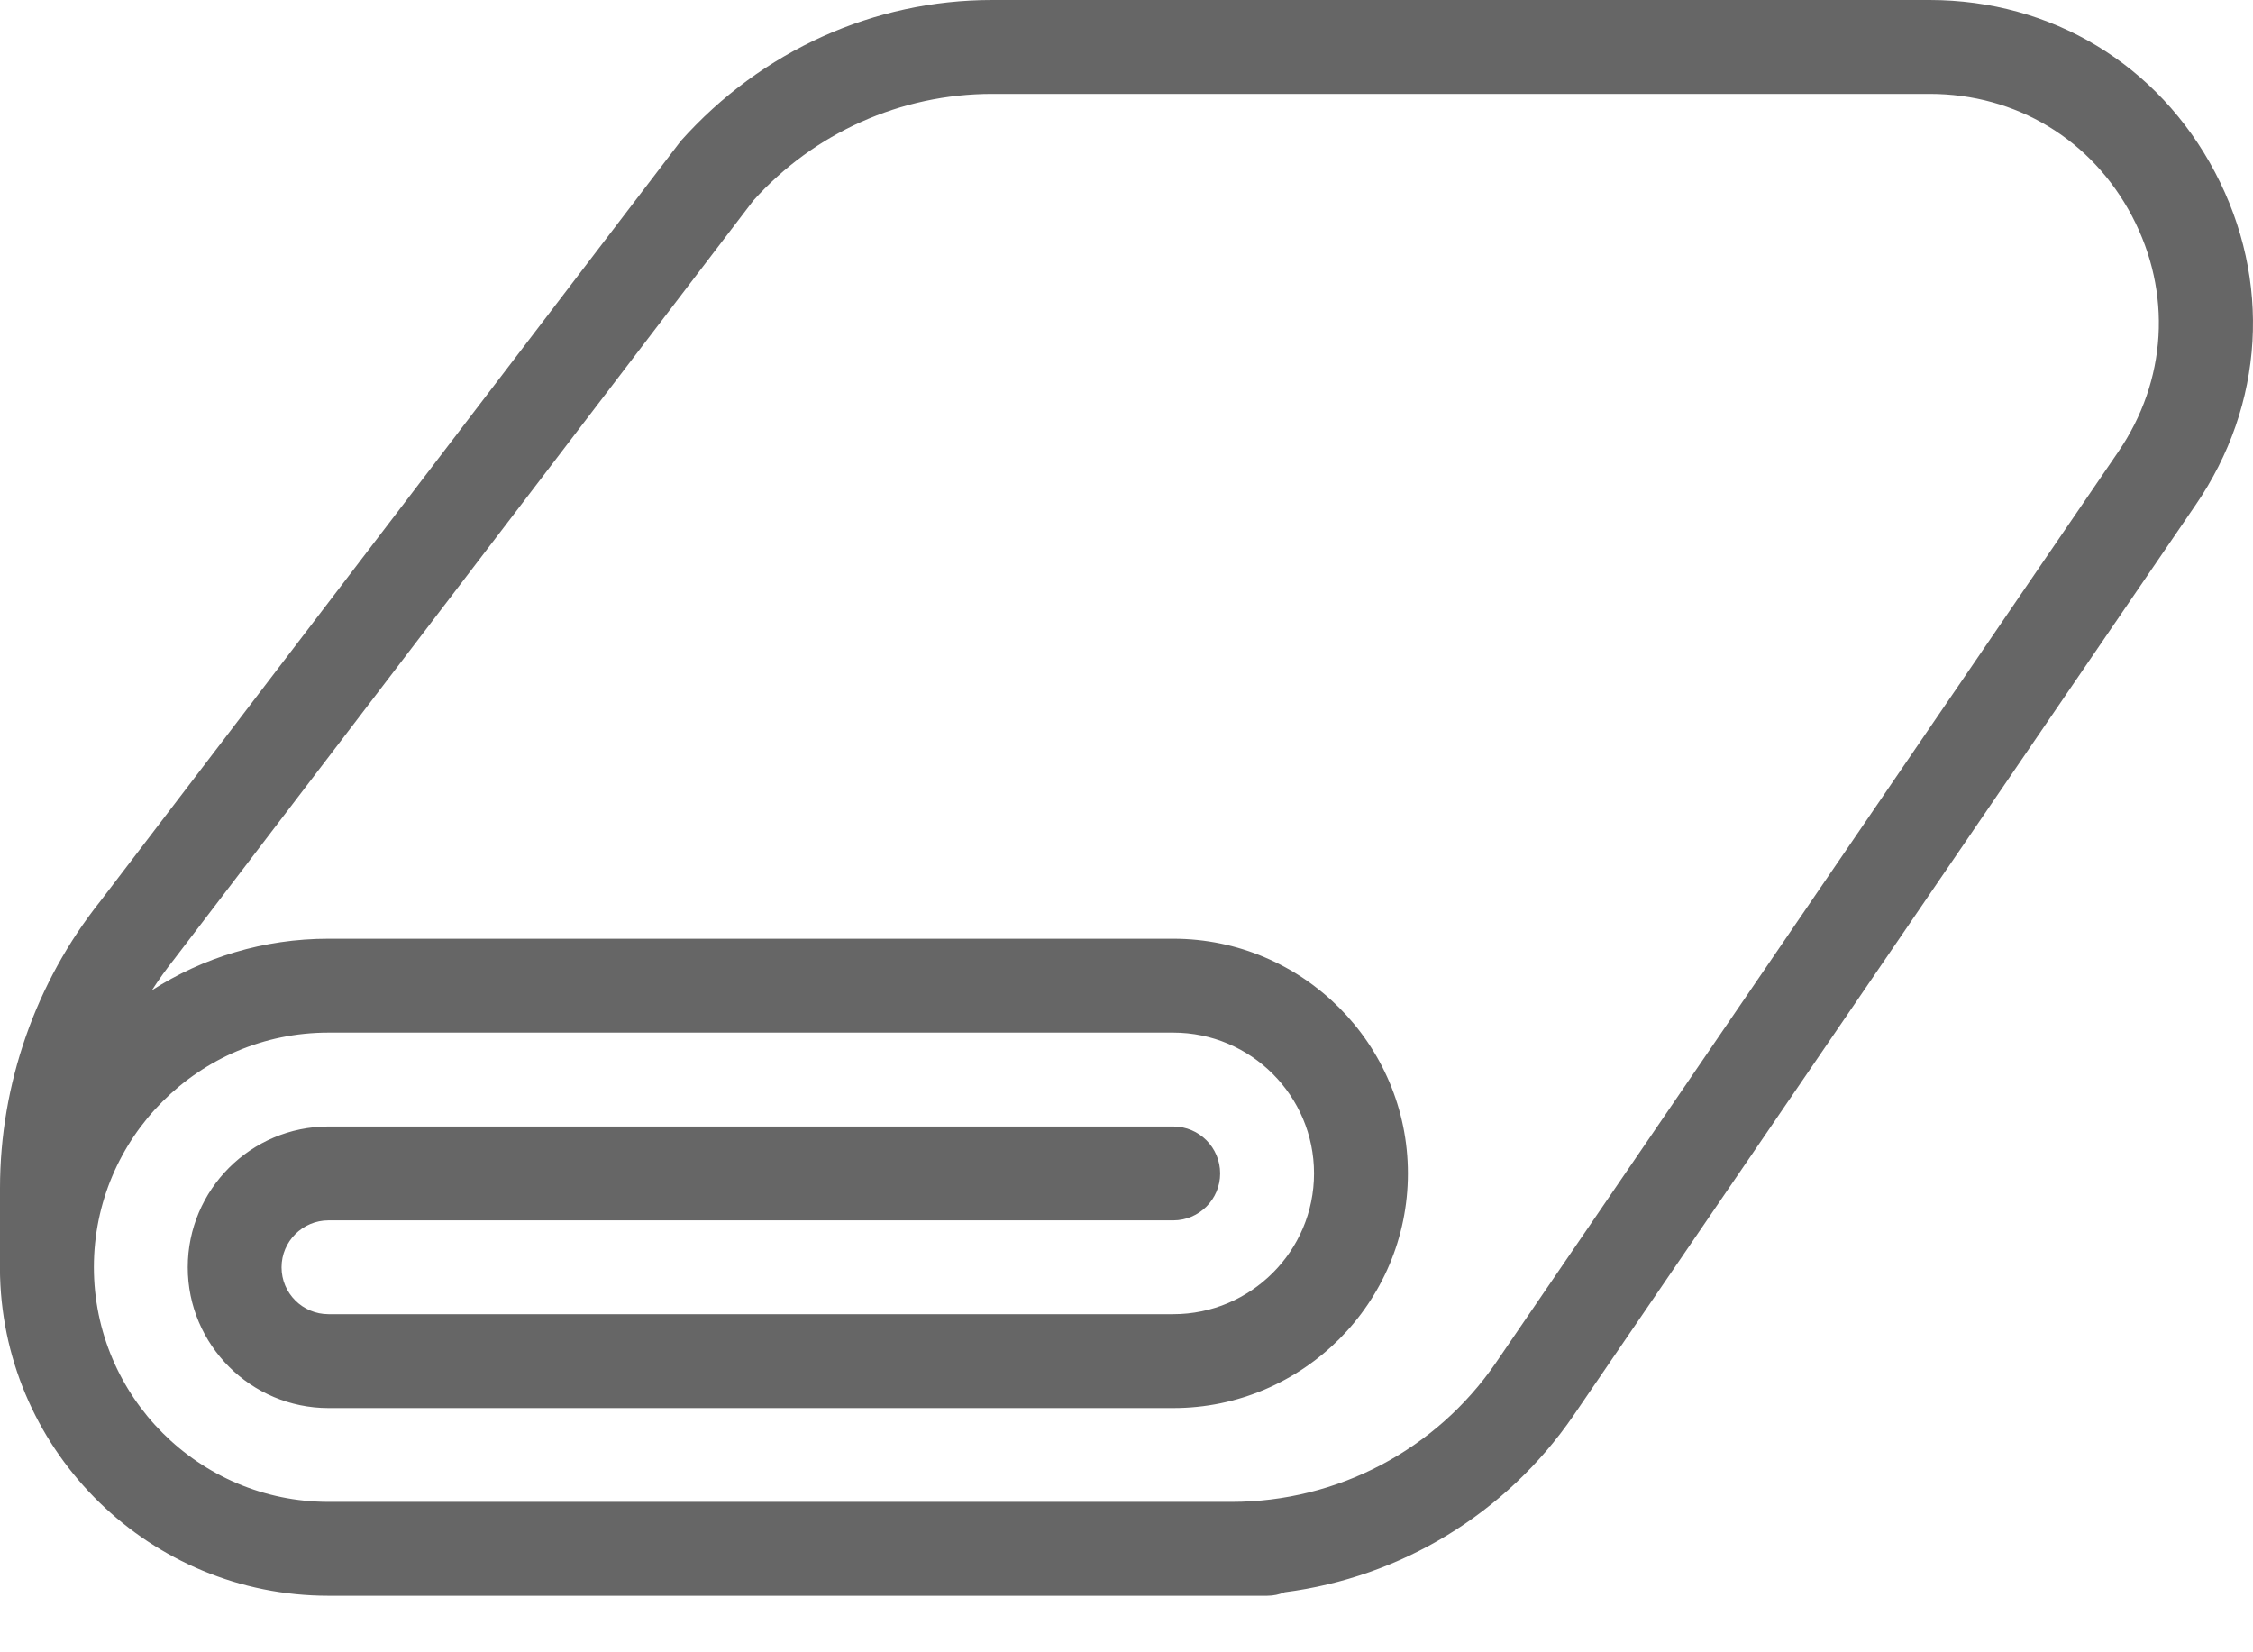 <?xml version="1.0" encoding="UTF-8"?>
<svg width="30px" height="22px" viewBox="0 0 30 22" version="1.1" xmlns="http://www.w3.org/2000/svg" xmlns:xlink="http://www.w3.org/1999/xlink">
    <title>towel</title>
    <g id="Guest-room" stroke="none" stroke-width="1" fill="none" fill-rule="evenodd" opacity="0.6">
        <g id="DM---Guest-room-details---Desktop" transform="translate(-94, -1914)" fill="#000000" fill-rule="nonzero">
            <g id="Guest-room" transform="translate(0, 489)">
                <g id="Amenities" transform="translate(92, 1157)">
                    <path d="M31.495,270.295 C30.739,268.859 29.317,268 27.693,268 L15.209,268 C13.642,268 12.143,268.67 11.066,269.876 L3.336,279.999 C2.475,281.08 2,282.438 2,283.82 L2,284.952 C2,284.969 2,284.985 2.001,285.001 C2.07,287.353 4.005,289.247 6.374,289.247 L18.872,289.247 C18.955,289.247 19.034,289.23 19.107,289.2 C20.652,289.002 22.052,288.156 22.948,286.853 L31.234,274.726 C32.153,273.389 32.251,271.731 31.495,270.295 Z M30.203,274.02 L21.917,286.147 C21.121,287.306 19.806,287.997 18.4,287.997 L6.374,287.997 C4.652,287.997 3.25,286.595 3.25,284.872 C3.25,283.15 4.652,281.748 6.374,281.749 L17.623,281.749 C18.656,281.749 19.497,282.59 19.497,283.624 C19.497,284.657 18.656,285.498 17.623,285.498 L6.374,285.498 C6.029,285.498 5.749,285.219 5.749,284.874 C5.749,284.529 6.029,284.249 6.374,284.249 L17.623,284.249 C17.967,284.249 18.247,283.969 18.247,283.624 C18.247,283.279 17.967,282.999 17.623,282.999 L6.374,282.999 C5.341,282.999 4.5,283.84 4.5,284.874 C4.5,285.907 5.341,286.748 6.374,286.748 L17.623,286.748 C19.345,286.748 20.747,285.346 20.747,283.624 C20.747,281.902 19.345,280.499 17.623,280.499 L6.374,280.499 C5.509,280.499 4.702,280.75 4.023,281.185 C4.115,281.042 4.215,280.903 4.322,280.768 L12.03,270.672 C12.84,269.768 13.998,269.25 15.21,269.25 L27.695,269.25 C28.846,269.25 29.853,269.858 30.389,270.877 C30.925,271.896 30.855,273.07 30.203,274.02 Z" id="towel"></path>
                </g>
            </g>
        </g>
    </g>
</svg>